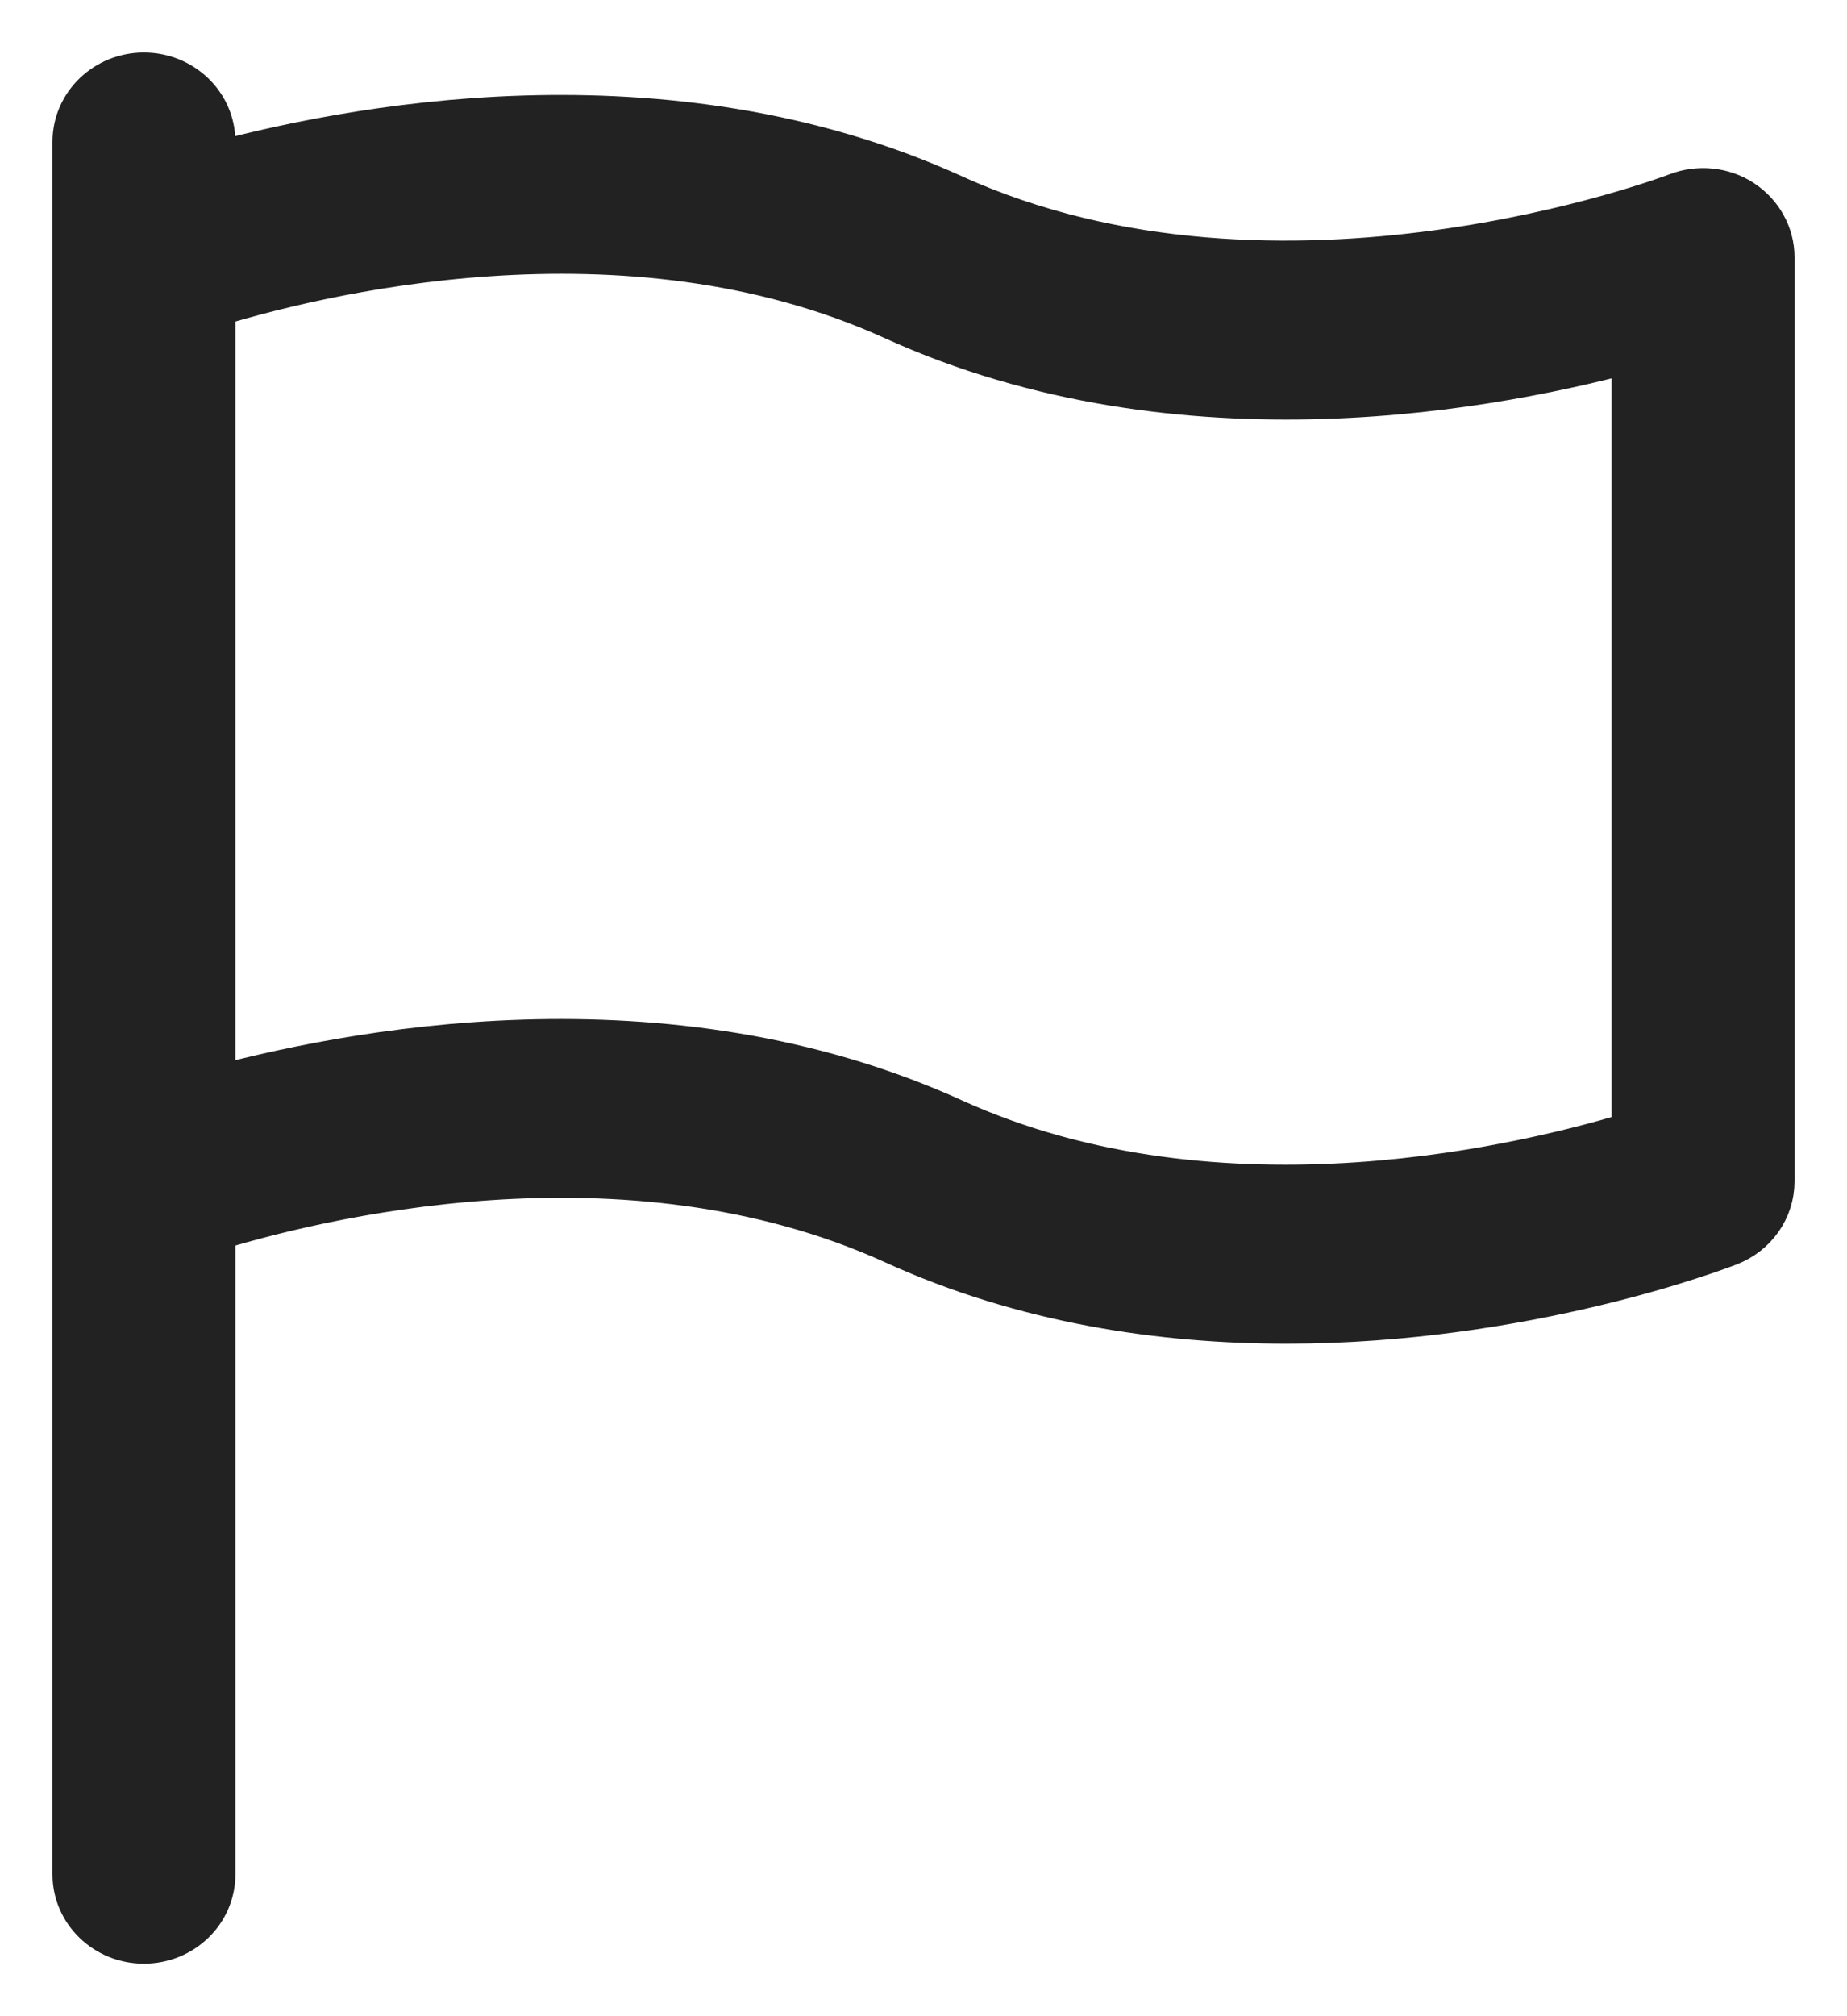<?xml version="1.0" encoding="UTF-8"?>
<svg width="22px" height="24px" viewBox="0 0 22 24" version="1.1" xmlns="http://www.w3.org/2000/svg" xmlns:xlink="http://www.w3.org/1999/xlink">
    <g id="Page-1" stroke="none" stroke-width="1" fill="none" fill-rule="evenodd">
        <g id="Popup" transform="translate(-438, -386)" fill="#222222" fill-rule="nonzero" stroke="#222222" stroke-width="0.75">
            <g transform="translate(248, 358)" id="Прочитал">
                <g transform="translate(161, 29)">
                    <g id="flag-not-filled" transform="translate(30, 0)">
                        <path d="M19.684,1.492 C19.489,1.365 19.239,1.341 19.019,1.425 C18.97,1.444 14.263,3.237 10.306,1.441 C6.909,-0.103 3.167,0.619 1.429,1.107 L1.429,0.688 C1.429,0.308 1.109,0 0.714,0 C0.32,0 0,0.308 0,0.688 L0,21.312 C0,21.692 0.32,22 0.714,22 C1.109,22 1.429,21.692 1.429,21.312 L1.429,13.548 C2.694,13.15 6.446,12.206 9.696,13.684 C11.24,14.387 12.856,14.62 14.323,14.62 C17.144,14.62 19.413,13.755 19.554,13.7 C19.823,13.595 20,13.343 20,13.062 L20,2.062 C20,1.834 19.881,1.621 19.684,1.492 Z M18.571,12.576 C17.299,12.973 13.549,13.914 10.304,12.44 C6.909,10.897 3.167,11.619 1.429,12.107 L1.429,2.549 C2.694,2.152 6.446,1.207 9.696,2.685 C13.089,4.227 16.833,3.506 18.571,3.017 L18.571,12.576 Z" id="Shape"></path>
                    </g>
                </g>
            </g>
        </g>
    </g>
</svg>
